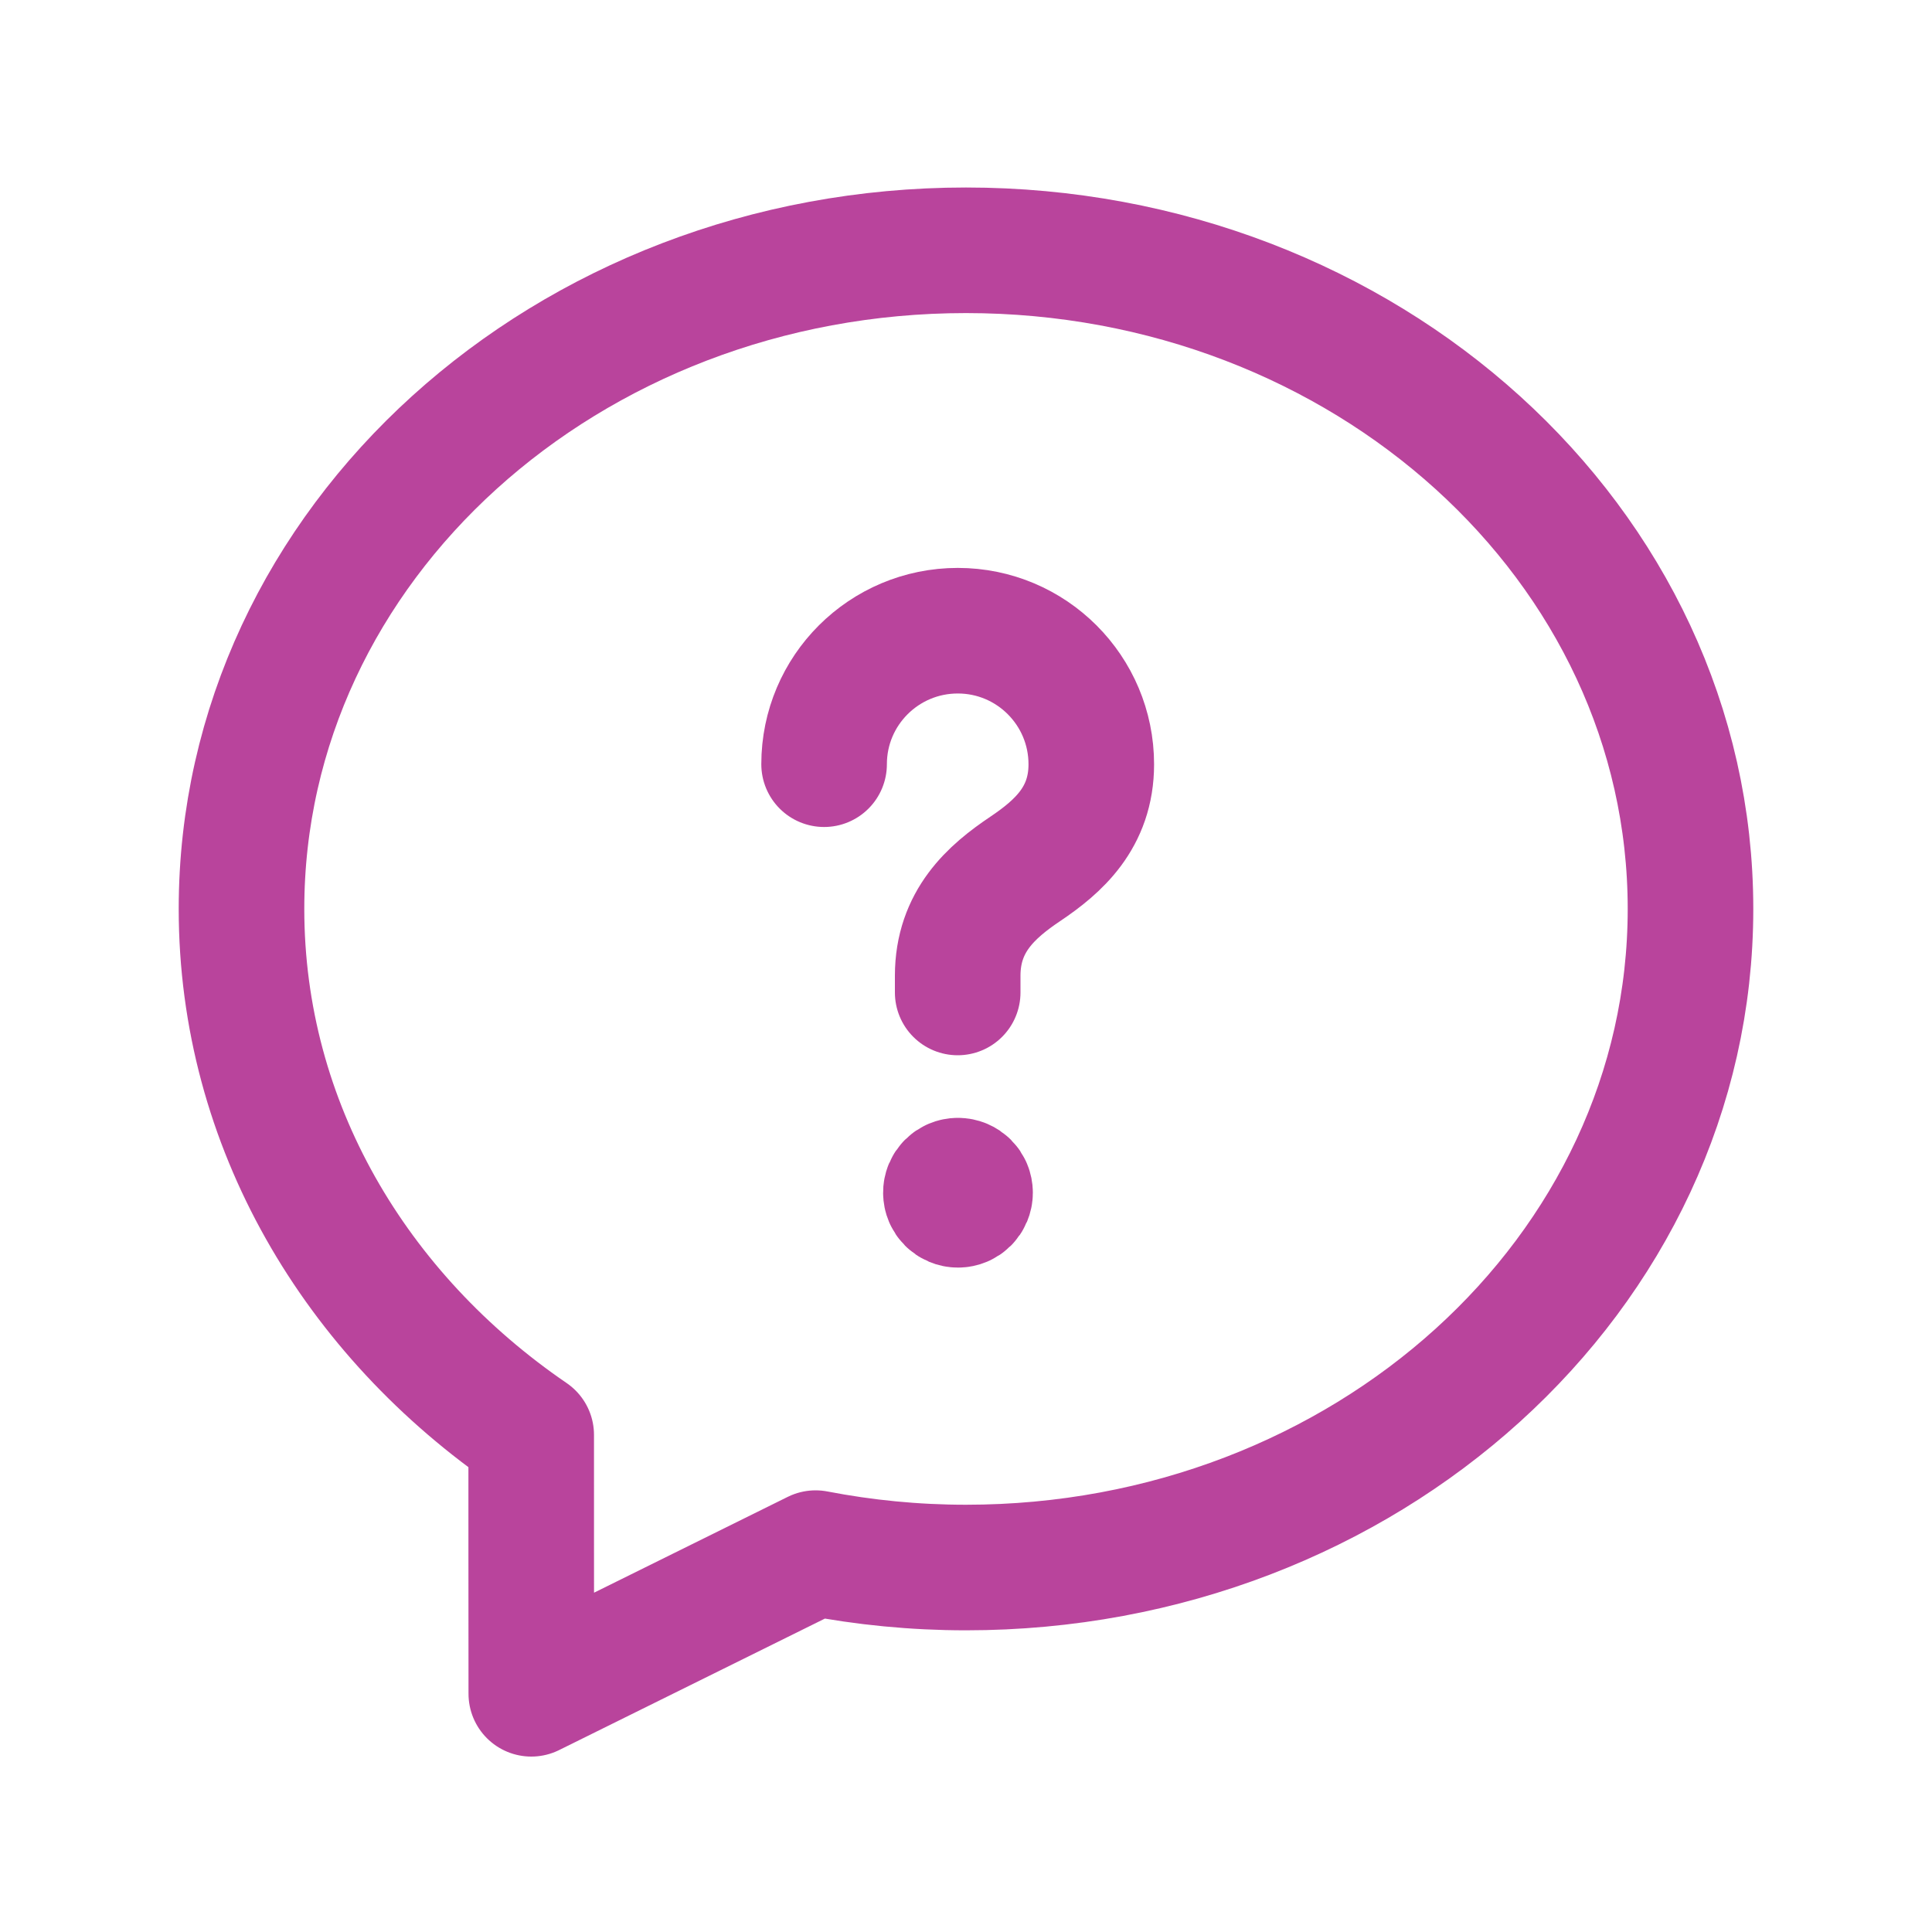 <svg width="20" height="20" viewBox="0 0 20 20" fill="none" xmlns="http://www.w3.org/2000/svg">
<path fill-rule="evenodd" clip-rule="evenodd" d="M2.5 9.409C2.5 11.645 3.683 13.613 5.499 14.854C5.498 15.567 5.5 16.527 5.5 17.534L8.443 16.078C8.946 16.175 9.466 16.227 10 16.227C14.127 16.227 17.5 13.192 17.5 9.409C17.5 5.627 14.127 2.591 10 2.591C5.873 2.591 2.5 5.627 2.5 9.409Z" stroke="#B9449C" stroke-width="1.3" stroke-linecap="round" stroke-linejoin="round"/>
<path d="M9.914 10.274V10.101C9.914 9.536 10.263 9.23 10.613 8.995C10.955 8.765 11.297 8.465 11.297 7.912C11.297 7.148 10.678 6.529 9.915 6.529C9.151 6.529 8.531 7.147 8.531 7.911" stroke="#B9449C" stroke-width="1.3" stroke-linecap="round" stroke-linejoin="round"/>
<path d="M9.916 12.222C9.847 12.222 9.791 12.278 9.792 12.347C9.792 12.416 9.848 12.472 9.917 12.472C9.986 12.472 10.042 12.416 10.042 12.347C10.042 12.278 9.987 12.222 9.916 12.222" stroke="#B9449C" stroke-width="1.3" stroke-linecap="round" stroke-linejoin="round"/>
</svg>
